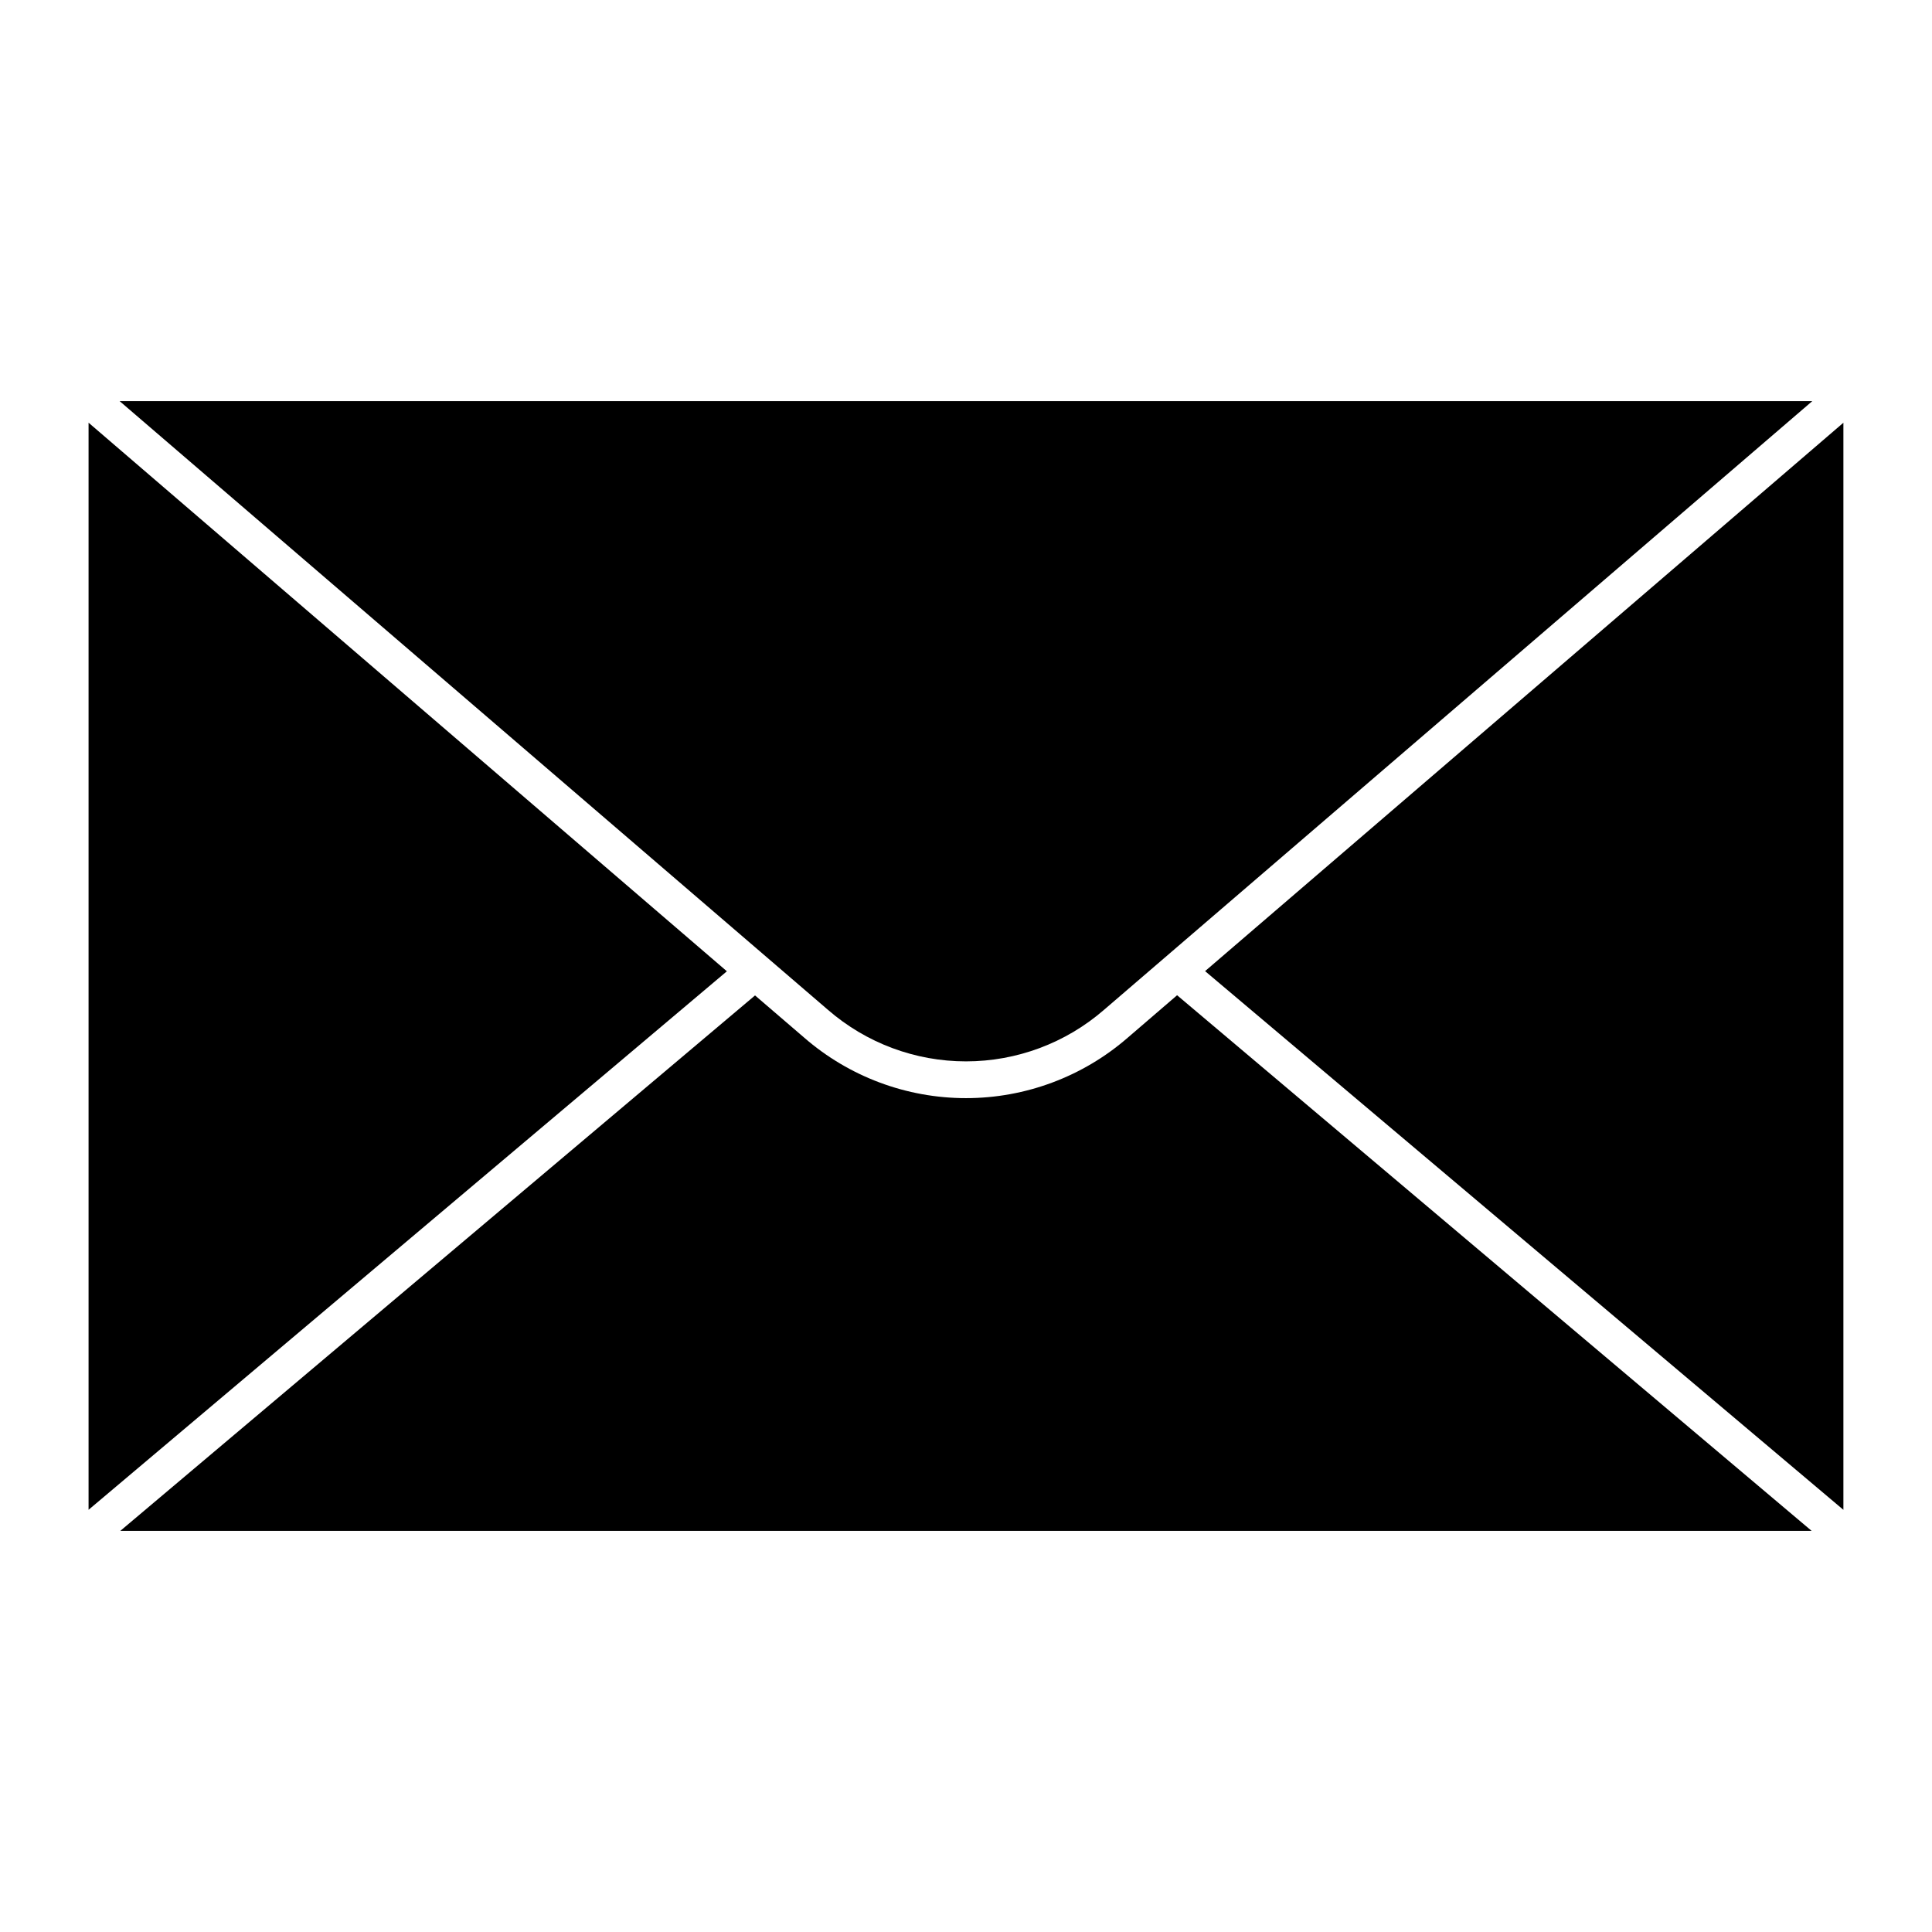 <?xml version="1.0" encoding="UTF-8"?>
<!-- Uploaded to: SVG Repo, www.svgrepo.com, Generator: SVG Repo Mixer Tools -->
<svg fill="#000000" width="800px" height="800px" version="1.1" viewBox="144 144 512 512" xmlns="http://www.w3.org/2000/svg">
 <g>
  <path d="m442.87 418.99c-11.891 10.336-27.117 16.027-42.871 16.027-15.758 0-30.984-5.691-42.875-16.027l-13.031-11.191-168.2 141.89h448.2l-168.15-141.94z"/>
  <path d="m436.57 411.62 187.71-161.32h-448.58l187.72 161.32c10.148 8.809 23.133 13.656 36.574 13.656 13.438 0 26.422-4.848 36.574-13.656z"/>
  <path d="m167.47 256.02v288.09l169.16-142.71z"/>
  <path d="m463.36 401.36 169.16 142.76v-288.09z"/>
 </g>
</svg>